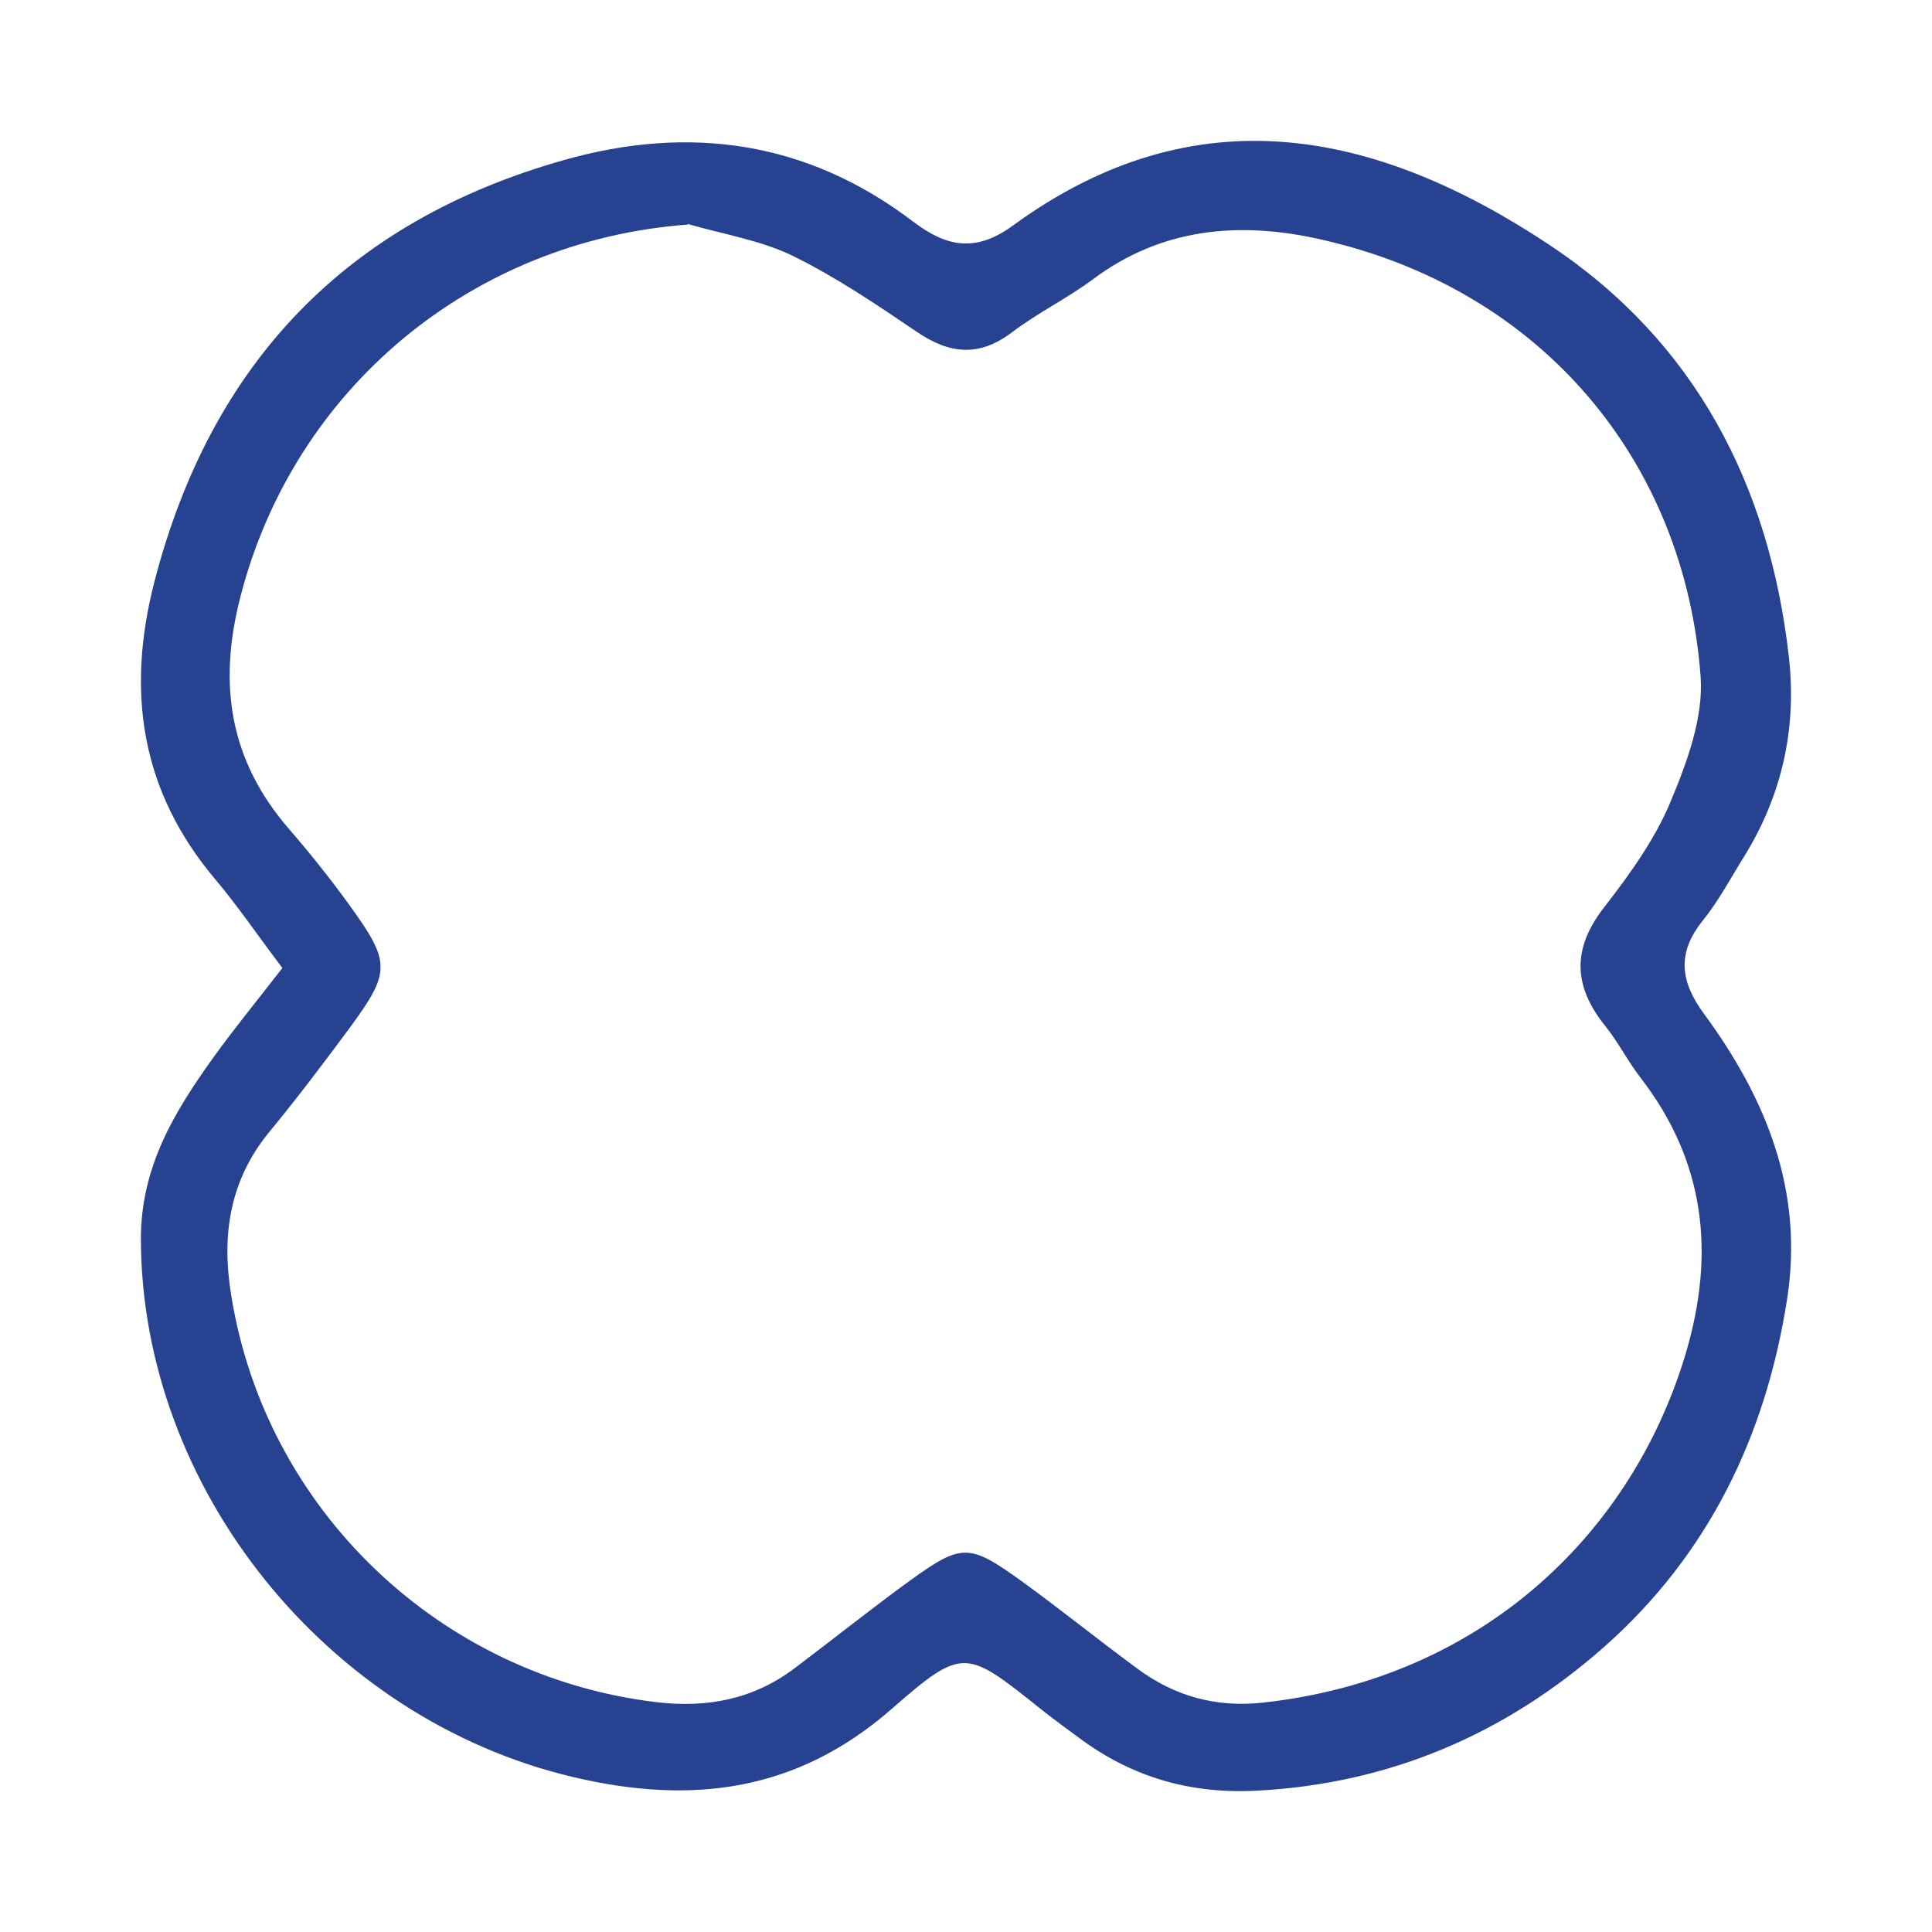 <svg width="144" height="144" viewBox="0 0 144 144" fill="none" xmlns="http://www.w3.org/2000/svg">
<rect width="144" height="144" fill="white"/>
<path d="M51.271 16.738C35.134 17.939 21.897 28.986 17.918 44.484C16.226 51.042 17.119 56.695 21.562 61.812C23.142 63.64 24.648 65.525 26.061 67.483C29.129 71.731 29.129 72.433 26.08 76.59C24.128 79.231 22.157 81.836 20.075 84.367C17.1 87.987 16.505 92.088 17.23 96.521C19.777 112.537 32.791 124.951 48.947 126.872C52.74 127.315 56.179 126.65 59.247 124.323C62.147 122.143 64.973 119.871 67.911 117.746C71.685 115.031 72.261 115.049 76.128 117.839C79.066 119.963 81.891 122.254 84.81 124.397C87.562 126.429 90.648 127.278 94.088 126.909C110.56 125.117 121.696 114.181 125.656 100.844C127.85 93.418 127.106 86.583 122.272 80.321C121.324 79.102 120.618 77.679 119.651 76.479C117.271 73.523 117.141 70.734 119.558 67.63C121.454 65.192 123.332 62.587 124.503 59.779C125.73 56.842 126.976 53.499 126.753 50.432C125.582 34.472 114.985 21.504 98.289 17.81C92.377 16.498 86.595 16.979 81.483 20.802C79.549 22.243 77.337 23.315 75.422 24.774C72.968 26.621 70.792 26.4 68.338 24.737C65.345 22.705 62.315 20.655 59.08 19.066C56.681 17.902 53.893 17.459 51.29 16.701M21.023 72.119C19.164 69.662 17.713 67.519 16.078 65.58C10.481 58.967 9.384 51.559 11.523 43.302C15.743 27.065 25.819 16.517 42.013 11.936C51.383 9.276 60.177 10.513 68.059 16.517C70.513 18.383 72.689 18.863 75.496 16.812C89.142 6.856 102.603 9.7 115.486 18.253C126.363 25.476 131.884 36.172 133.334 48.973C133.929 54.256 132.832 59.262 130.006 63.825C129.003 65.432 128.11 67.132 126.92 68.609C124.968 71.029 125.228 73.154 127.013 75.574C131.642 81.873 134.45 88.763 133.204 96.799C131.624 107.014 127.329 115.899 119.521 122.789C112.196 129.236 103.606 132.949 93.679 133.467C88.77 133.725 84.457 132.488 80.553 129.624C79.586 128.904 78.601 128.202 77.653 127.445C71.982 122.919 71.815 122.697 66.442 127.389C59.377 133.559 51.532 134.538 42.719 132.451C24.369 128.128 10.537 110.912 10.5 92.347C10.5 86.934 13.028 82.815 15.966 78.732C17.472 76.645 19.108 74.65 21.041 72.156" fill="#274291"/>
</svg>
